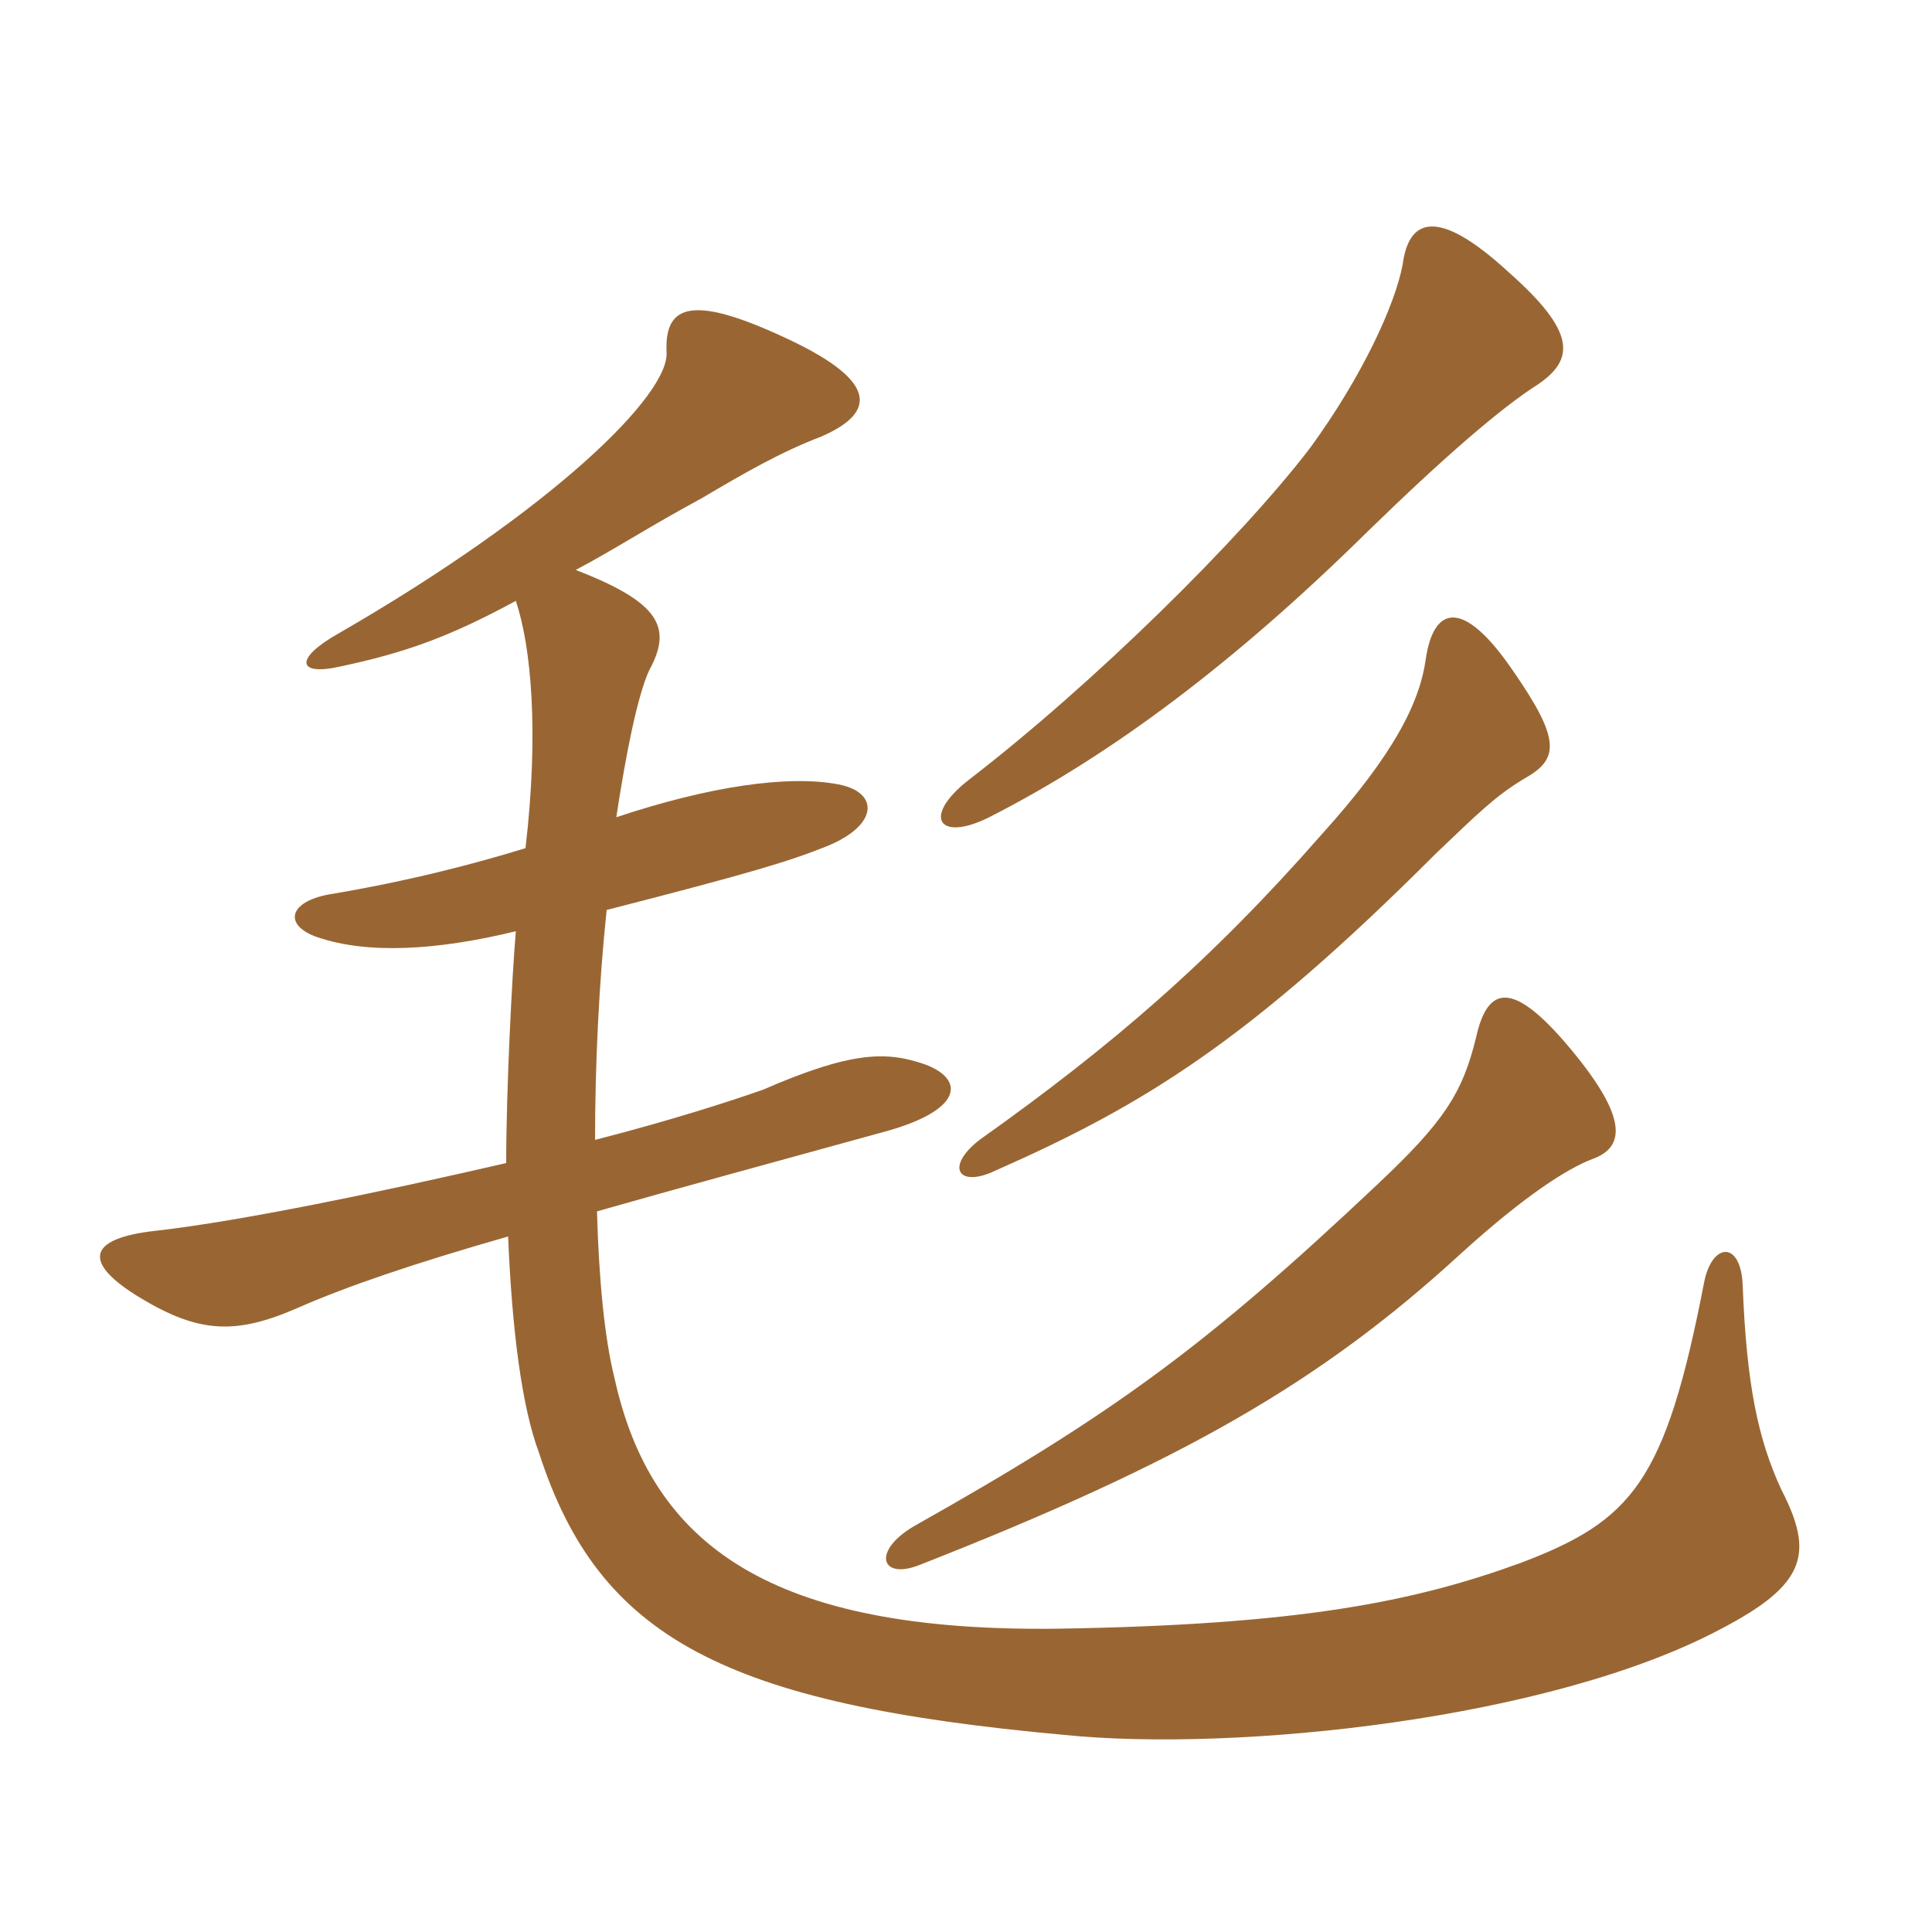<svg xmlns="http://www.w3.org/2000/svg" xmlns:xlink="http://www.w3.org/1999/xlink" width="150" height="150"><path fill="#996633" padding="10" d="M123.60 90C126.15 89.10 126.45 86.85 121.95 81.45C117.45 76.05 115.50 76.50 114.60 80.55C113.55 84.90 112.05 87.15 106.95 91.95C93.60 104.55 86.40 109.80 70.95 118.50C67.65 120.45 68.40 122.70 71.40 121.50C91.65 113.55 102.45 107.40 113.40 97.35C118.35 92.85 121.65 90.75 123.60 90ZM118.35 60.45C121.05 58.95 121.20 57.45 117.45 52.05C113.55 46.35 111.30 47.10 110.70 51.15C110.25 54.45 108.30 58.50 102.60 64.80C94.05 74.55 86.40 81.15 76.05 88.50C73.35 90.60 74.40 92.25 77.25 90.90C88.80 85.80 96.90 80.85 111.45 66.30C114.75 63.15 116.10 61.80 118.35 60.45ZM119.40 29.85C122.25 27.90 122.40 25.80 117.15 21.15C111.45 15.90 109.35 17.10 108.90 20.55C108.30 23.70 105.75 29.25 101.70 34.80C96.30 41.85 84.90 53.10 75.15 60.60C71.55 63.45 72.90 65.40 76.80 63.45C86.25 58.65 95.85 51.45 106.20 41.25C112.05 35.55 116.55 31.65 119.40 29.85ZM46.20 88.50C46.20 82.65 46.50 76.35 47.10 70.65C58.20 67.80 61.20 66.90 64.20 65.70C68.25 64.05 68.25 61.50 65.10 60.90C61.20 60.15 55.05 61.05 47.85 63.45C48.60 58.50 49.50 54 50.40 52.05C52.20 48.75 51.30 46.80 44.70 44.25C47.55 42.75 50.55 40.80 54.45 38.70C57.75 36.75 60.60 35.10 63.75 33.90C68.25 31.95 67.80 29.55 61.65 26.55C53.85 22.80 51.60 23.55 51.75 27.30C52.05 30.60 42.90 39.60 26.25 49.20C22.80 51.15 23.10 52.50 26.40 51.75C31.35 50.70 34.80 49.50 40.05 46.65C41.25 50.25 41.85 56.85 40.80 65.85C36.90 67.05 31.80 68.40 25.50 69.45C22.35 70.05 22.05 71.85 24.60 72.75C28.50 74.10 33.90 73.80 40.05 72.30C39.75 75.75 39.30 84.75 39.30 90.30C29.55 92.55 18.75 94.80 12.15 95.55C6.60 96.15 6.45 98.10 10.95 100.80C15.45 103.50 18.30 103.65 23.10 101.55C26.85 99.90 32.10 98.10 39.45 96C39.75 103.20 40.50 109.20 41.85 112.80C46.50 127.20 56.25 132.30 82.65 134.70C96 136.05 120.45 133.50 133.65 126.45C140.25 123 140.85 120.60 138.30 115.65C136.50 111.75 135.60 107.55 135.30 99.75C135.15 96.30 132.90 96.45 132.30 99.60C129.30 115.05 126.75 118.05 118.05 121.35C109.80 124.35 100.95 126.15 82.20 126.45C59.85 126.75 50.55 120 47.70 106.95C46.95 103.95 46.50 99.45 46.35 94.05C52.65 92.25 59.85 90.30 68.55 87.90C74.70 86.25 75 83.85 71.85 82.65C68.85 81.60 66.15 81.60 59.25 84.60C56.70 85.50 52.05 87 46.20 88.50Z"/></svg>